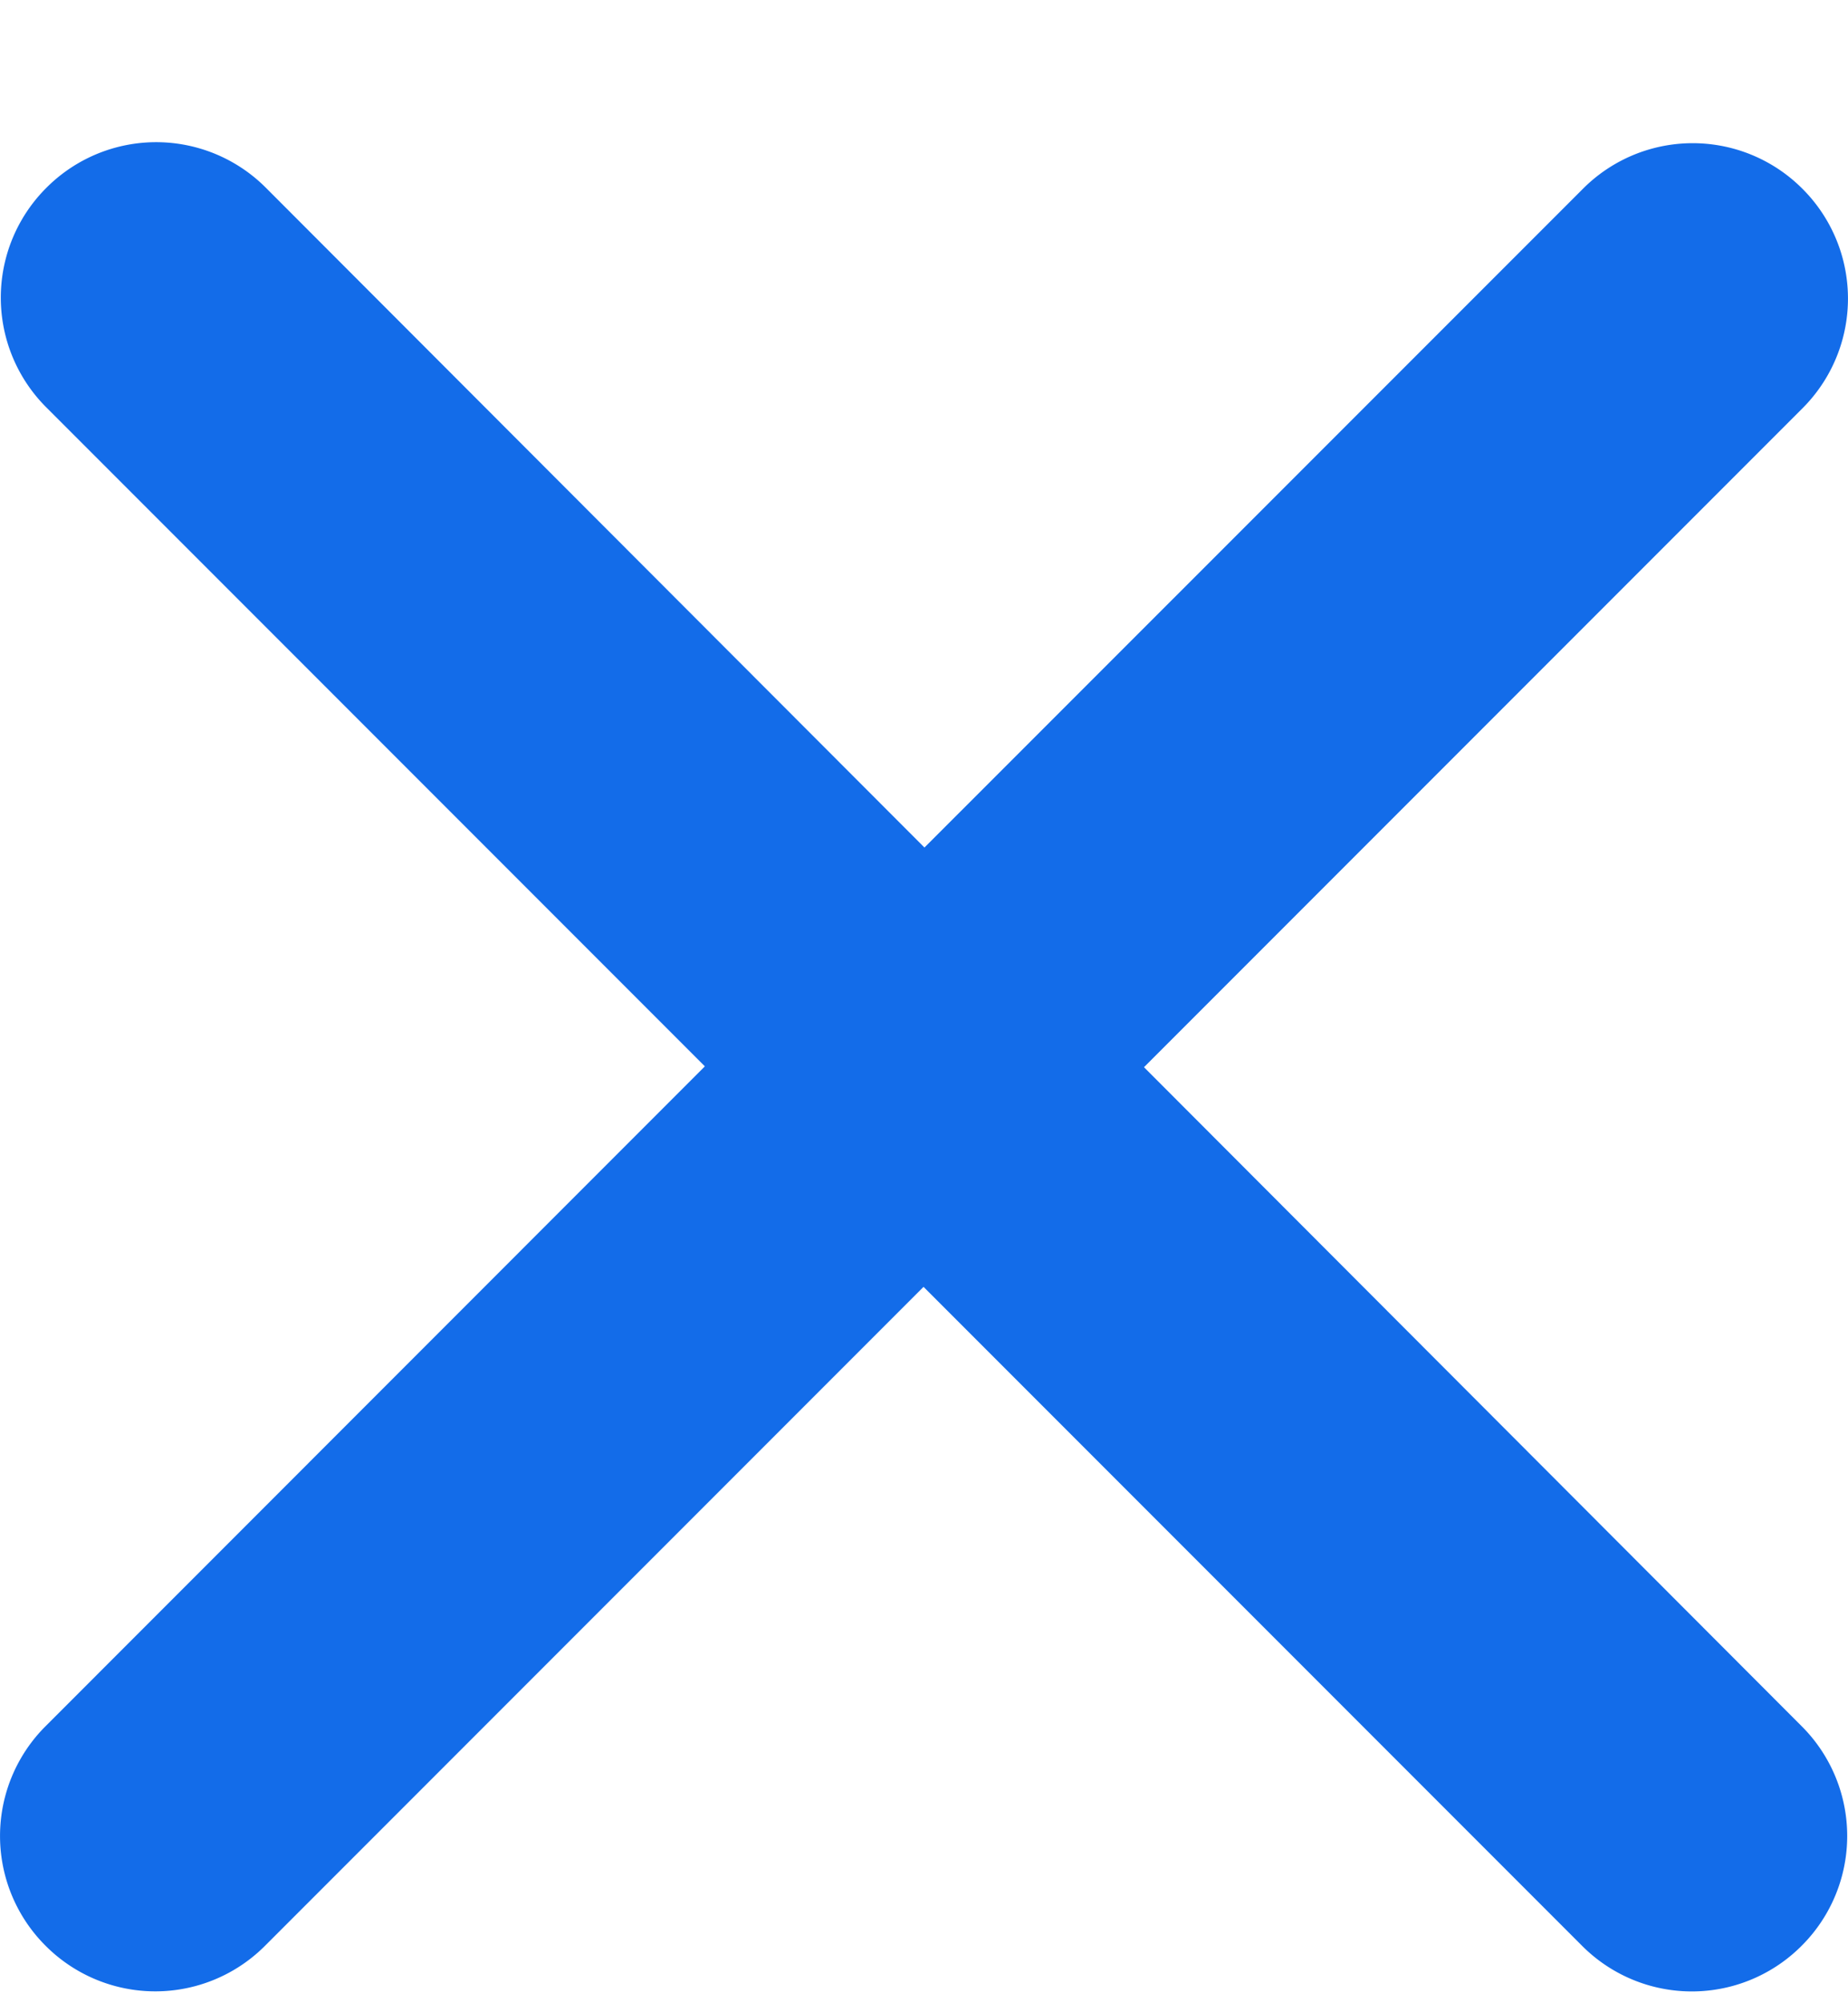<svg width="12" height="13" viewBox="0 0 12 13" fill="none" xmlns="http://www.w3.org/2000/svg"><path d="M7.428 6.926l4.276-4.276a1.006 1.006 0 0 0 0-1.425 1.006 1.006 0 0 0-1.425 0L6.003 5.5 1.727 1.219a1.006 1.006 0 0 0-1.426 0 1.006 1.006 0 0 0 0 1.425L4.577 6.92.296 11.202a1.006 1.006 0 0 0 0 1.425 1.006 1.006 0 0 0 1.425 0l4.276-4.276 4.276 4.276a1.006 1.006 0 0 0 1.426 0 1.006 1.006 0 0 0 0-1.425l-4.27-4.276z" fill="#136CE9"/></svg>